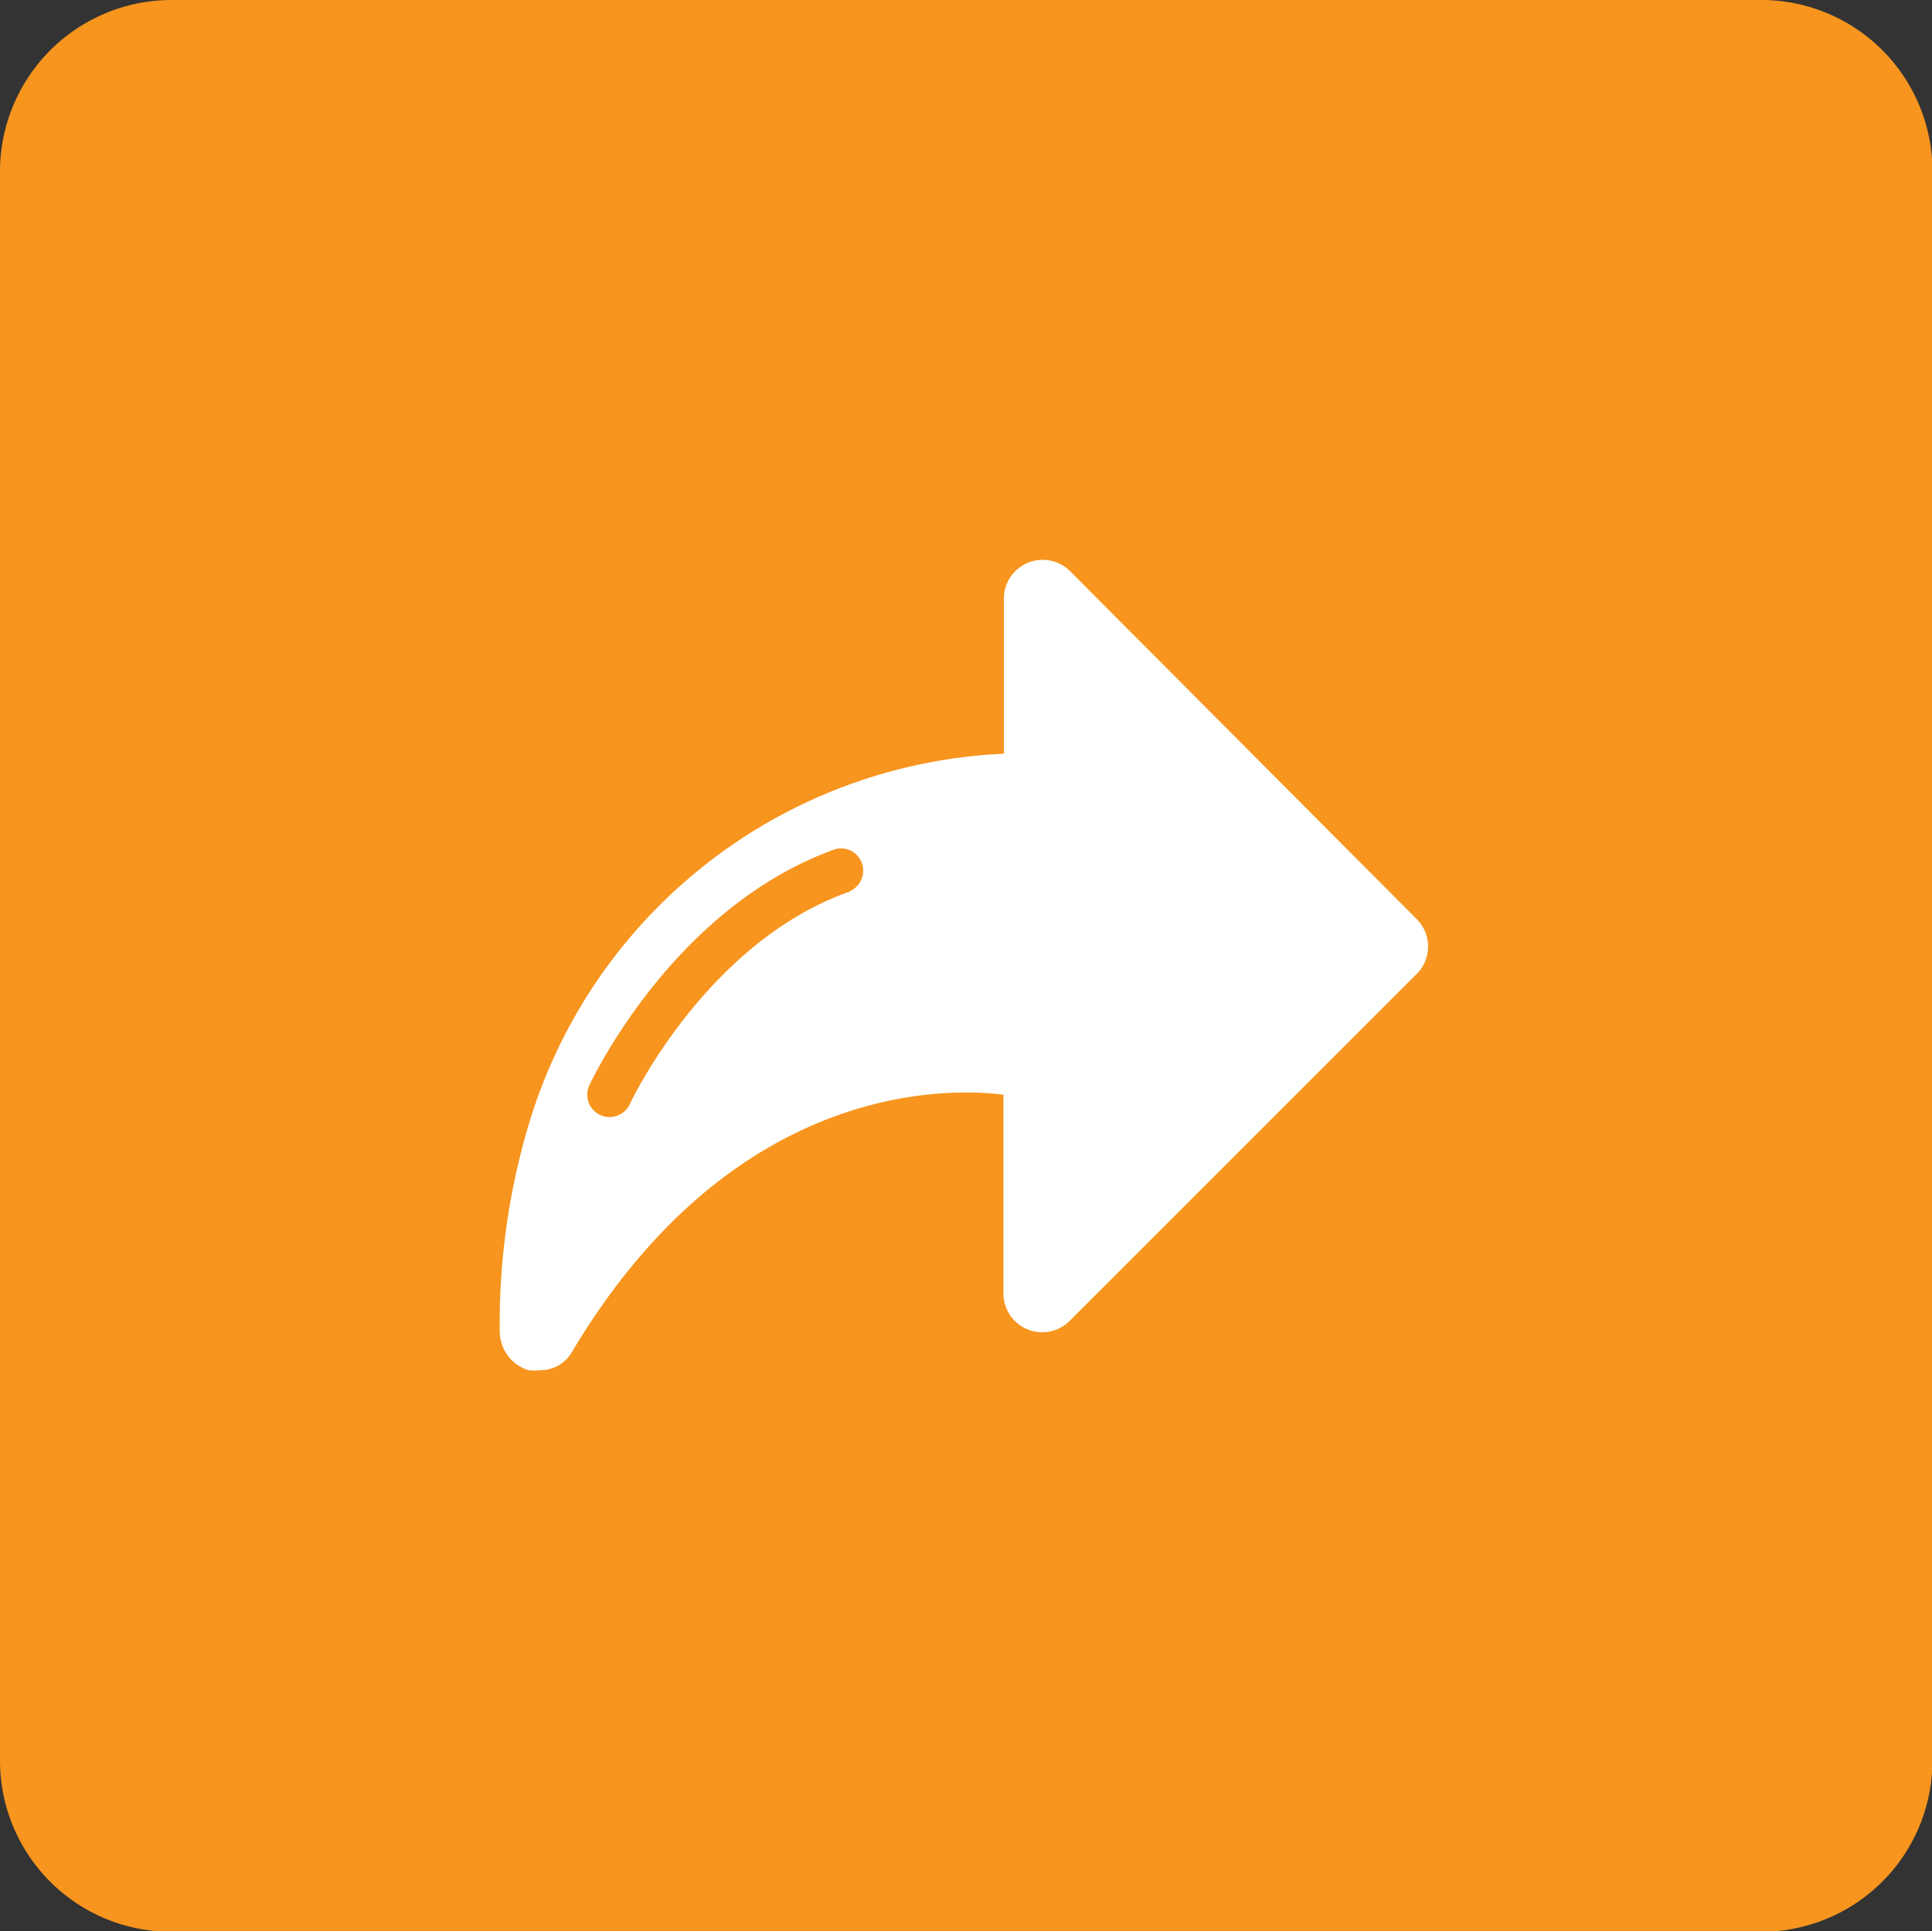 <svg id="Calque_1" data-name="Calque 1" xmlns="http://www.w3.org/2000/svg" viewBox="0 0 43.34 43.33">
  <rect x="0" y="0" width="43.34" height="43.33" fill="#333333" stroke="none"/>
  <title>Plan de travail 248</title>
  <path d="M39.51,0H3.84A3.85,3.85,0,0,0,0,3.83V39.5a3.84,3.84,0,0,0,3.84,3.84H39.51a3.84,3.84,0,0,0,3.84-3.84V3.83A3.84,3.84,0,0,0,39.51,0Z" fill="#f7951e"/>
  <path d="M31.79,20.63,24,12.81a.87.87,0,0,0-1.48.61v3.49a11.67,11.67,0,0,0-10.66,8.32,15.64,15.64,0,0,0-.65,4.63.92.92,0,0,0,.64.88,1,1,0,0,0,.26,0,.81.81,0,0,0,.71-.39c3.44-5.79,8-6,9.69-5.79v4.47a.87.87,0,0,0,1.48.61l7.83-7.83A.87.87,0,0,0,31.79,20.63ZM19.07,20c-3.23,1.13-4.93,4.74-4.94,4.77a.5.5,0,1,1-.91-.42c.08-.16,1.89-4,5.52-5.3a.5.5,0,0,1,.33.94Z" fill="#fff"/>
</svg>
